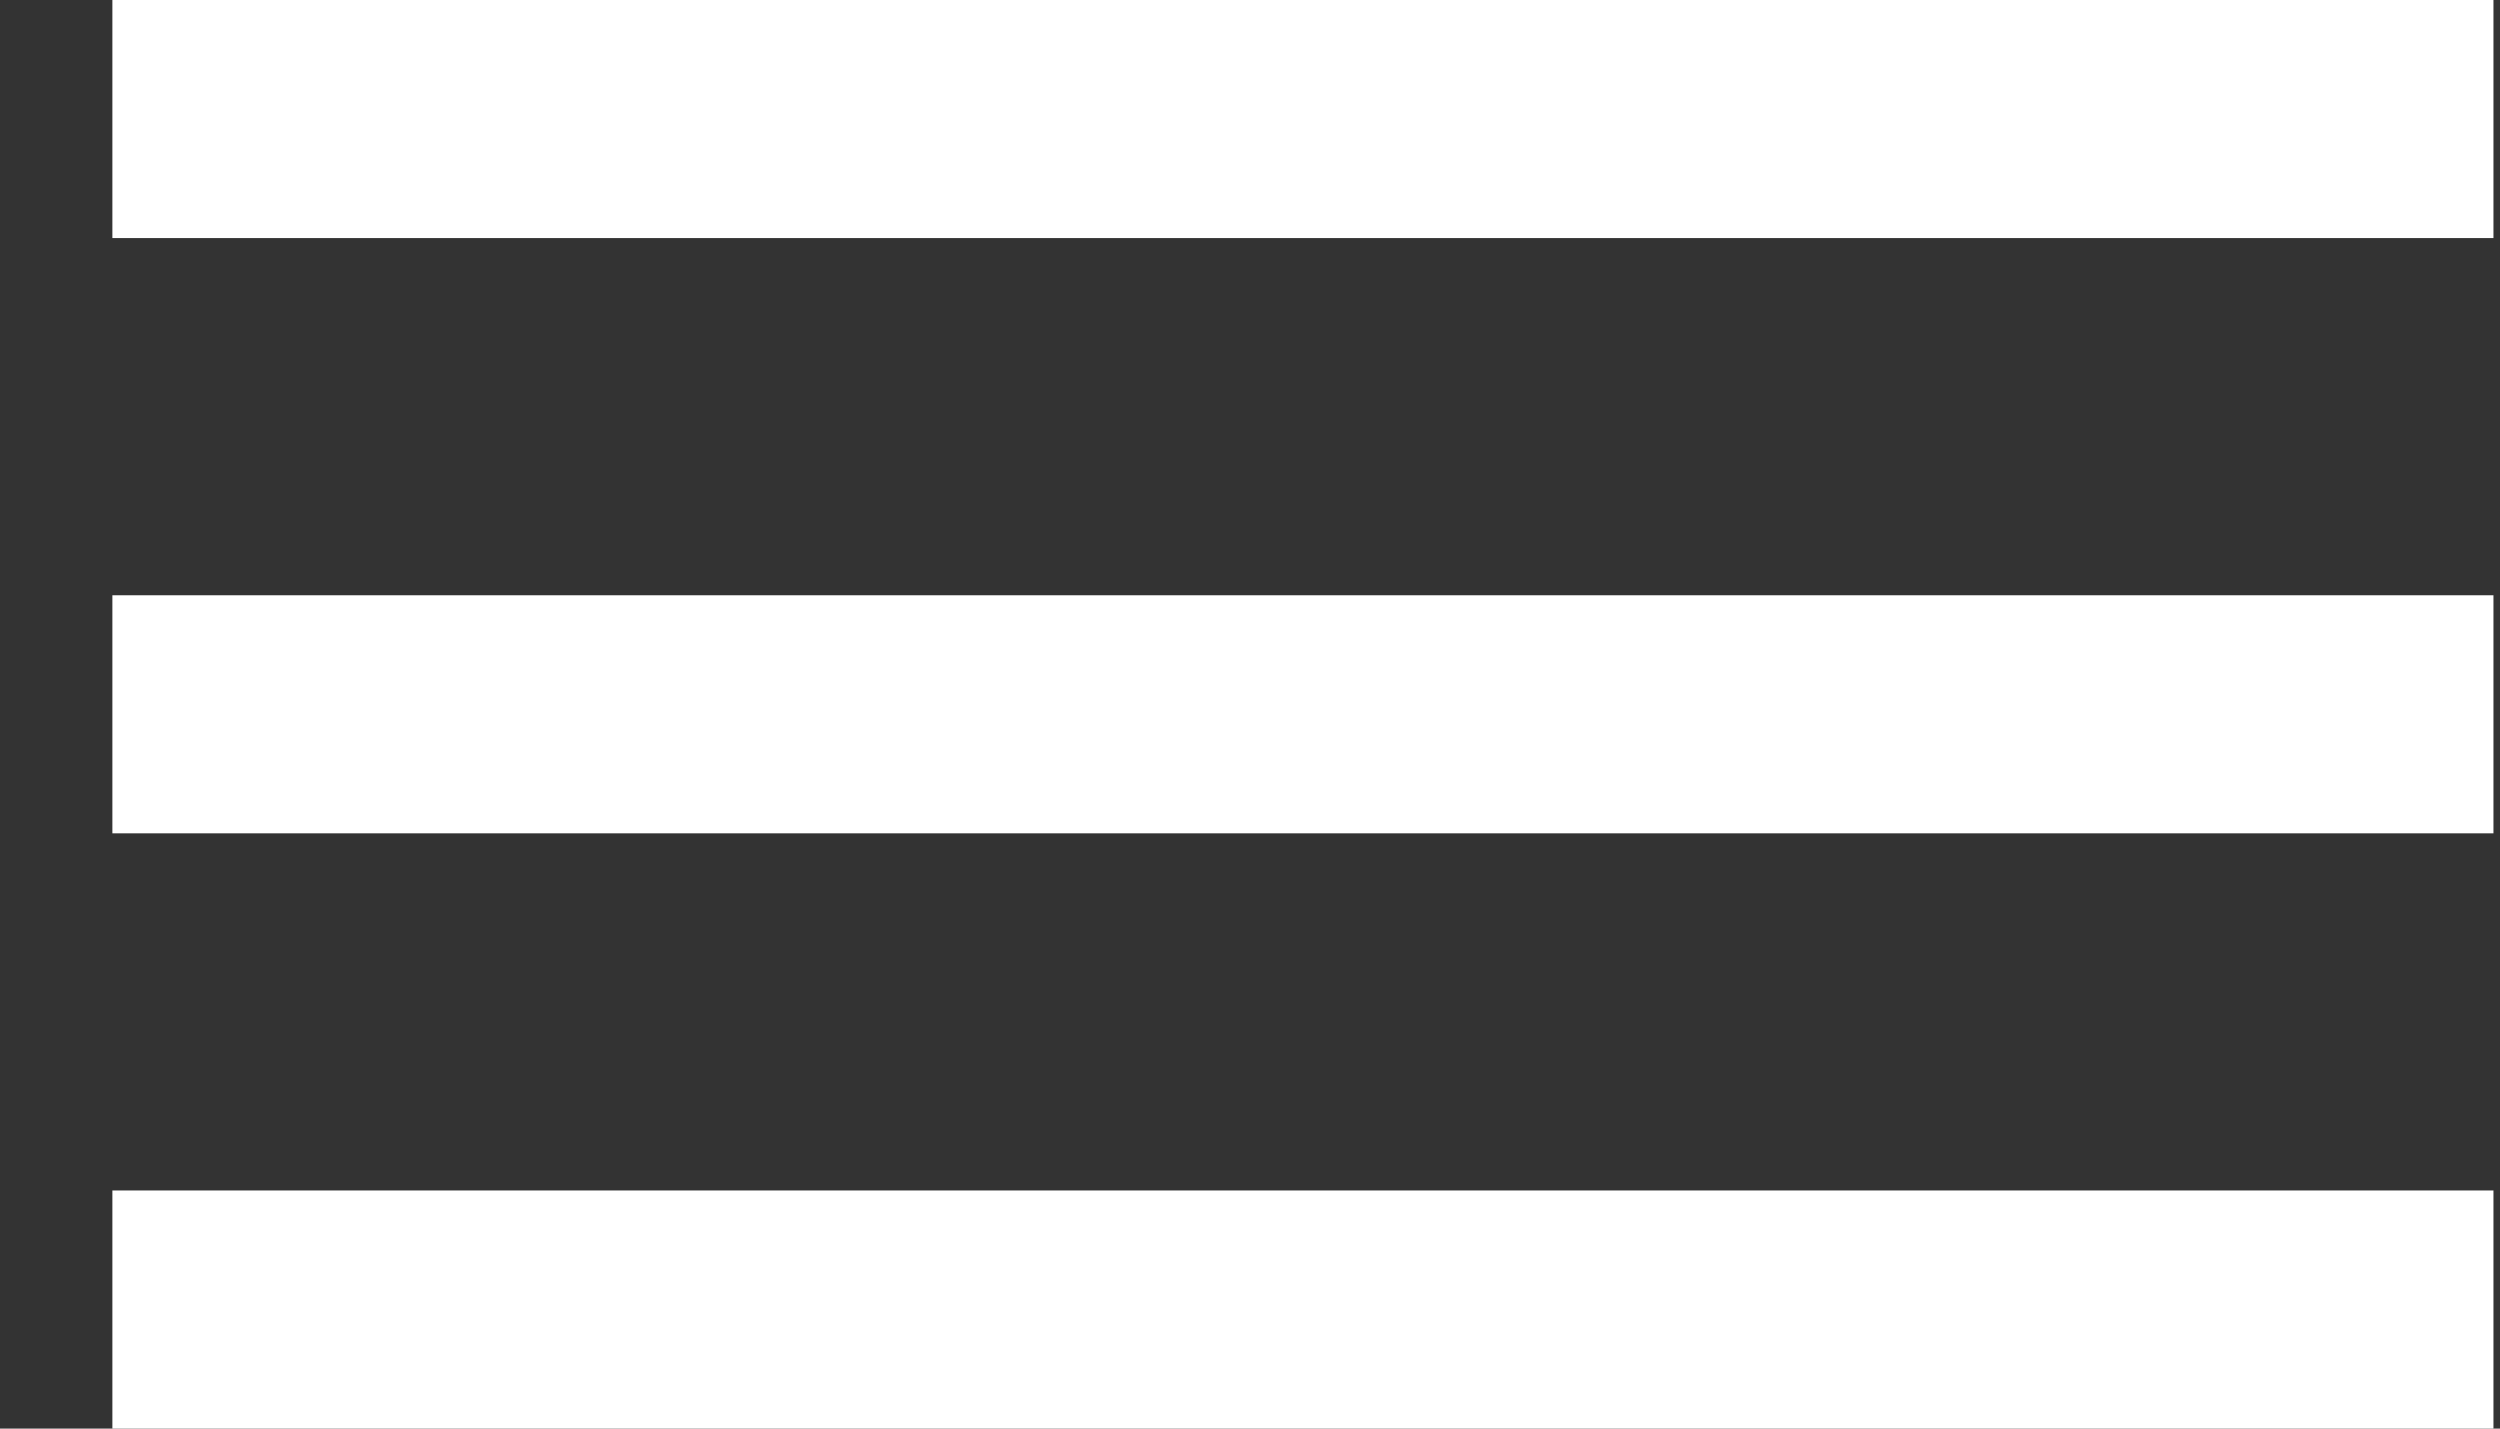 <svg width="21" height="12" viewBox="0 0 21 12" fill="none" xmlns="http://www.w3.org/2000/svg">
<rect x="0" y="0" width="21" height="12" fill="#333333" stroke="none"/>
<path fill-rule="evenodd" clip-rule="evenodd" d="M0.944 0H20.945V2H0.944V0ZM0.944 5H20.945V7H0.944V5ZM20.945 10H0.944V12H20.945V10Z" fill="white"/>
</svg>
